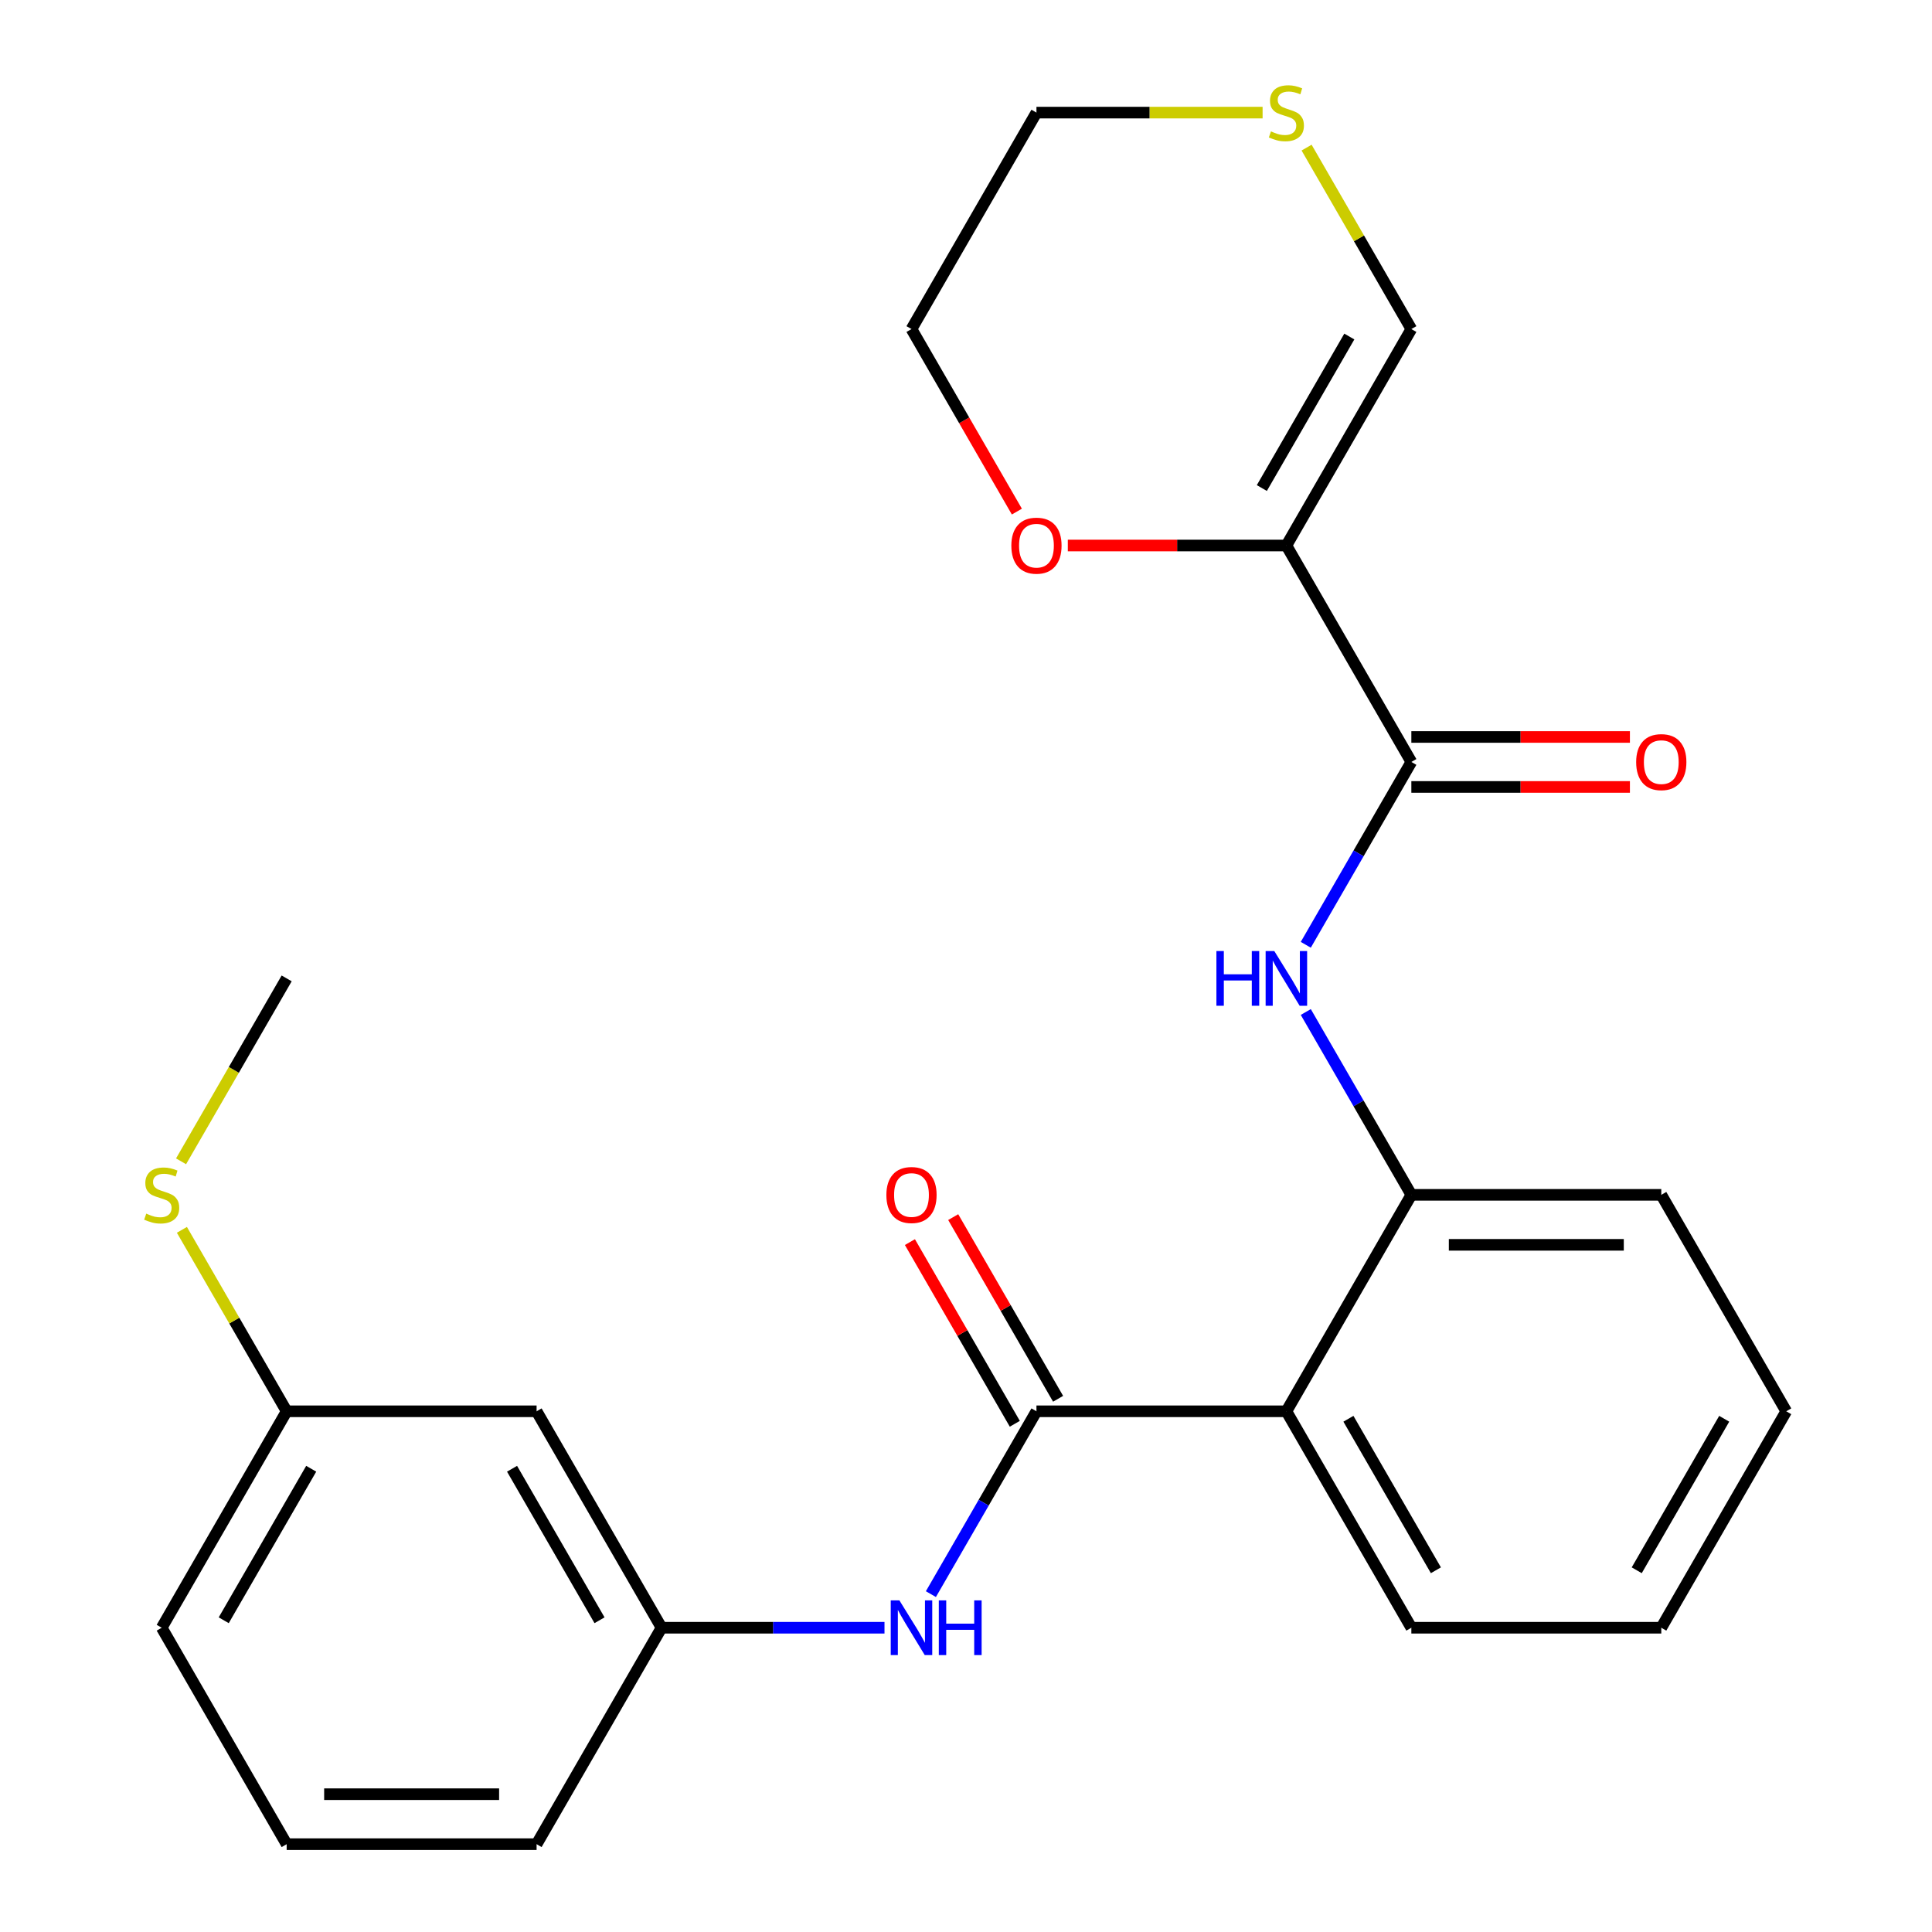 <?xml version='1.0' encoding='iso-8859-1'?>
<svg version='1.1' baseProfile='full'
              xmlns='http://www.w3.org/2000/svg'
                      xmlns:rdkit='http://www.rdkit.org/xml'
                      xmlns:xlink='http://www.w3.org/1999/xlink'
                  xml:space='preserve'
width='1000px' height='1000px' viewBox='0 0 1000 1000'>
<!-- END OF HEADER -->
<rect style='opacity:1.0;fill:#FFFFFF;stroke:none' width='1000' height='1000' x='0' y='0'> </rect>
<path class='bond-1' d='M 536.467,730.481 L 665.831,730.481' style='fill:none;fill-rule:evenodd;stroke:#000000;stroke-width:6px;stroke-linecap:butt;stroke-linejoin:miter;stroke-opacity:1' />
<path class='bond-5' d='M 536.467,730.481 L 509.148,777.8' style='fill:none;fill-rule:evenodd;stroke:#000000;stroke-width:6px;stroke-linecap:butt;stroke-linejoin:miter;stroke-opacity:1' />
<path class='bond-5' d='M 509.148,777.8 L 481.828,825.119' style='fill:none;fill-rule:evenodd;stroke:#0000FF;stroke-width:6px;stroke-linecap:butt;stroke-linejoin:miter;stroke-opacity:1' />
<path class='bond-9' d='M 547.671,724.013 L 520.524,676.994' style='fill:none;fill-rule:evenodd;stroke:#000000;stroke-width:6px;stroke-linecap:butt;stroke-linejoin:miter;stroke-opacity:1' />
<path class='bond-9' d='M 520.524,676.994 L 493.378,629.975' style='fill:none;fill-rule:evenodd;stroke:#FF0000;stroke-width:6px;stroke-linecap:butt;stroke-linejoin:miter;stroke-opacity:1' />
<path class='bond-9' d='M 525.264,736.949 L 498.118,689.93' style='fill:none;fill-rule:evenodd;stroke:#000000;stroke-width:6px;stroke-linecap:butt;stroke-linejoin:miter;stroke-opacity:1' />
<path class='bond-9' d='M 498.118,689.93 L 470.971,642.911' style='fill:none;fill-rule:evenodd;stroke:#FF0000;stroke-width:6px;stroke-linecap:butt;stroke-linejoin:miter;stroke-opacity:1' />
<path class='bond-0' d='M 665.831,282.353 L 730.513,394.385' style='fill:none;fill-rule:evenodd;stroke:#000000;stroke-width:6px;stroke-linecap:butt;stroke-linejoin:miter;stroke-opacity:1' />
<path class='bond-6' d='M 665.831,282.353 L 730.513,170.321' style='fill:none;fill-rule:evenodd;stroke:#000000;stroke-width:6px;stroke-linecap:butt;stroke-linejoin:miter;stroke-opacity:1' />
<path class='bond-6' d='M 653.127,252.611 L 698.404,174.189' style='fill:none;fill-rule:evenodd;stroke:#000000;stroke-width:6px;stroke-linecap:butt;stroke-linejoin:miter;stroke-opacity:1' />
<path class='bond-7' d='M 665.831,282.353 L 609.266,282.353' style='fill:none;fill-rule:evenodd;stroke:#000000;stroke-width:6px;stroke-linecap:butt;stroke-linejoin:miter;stroke-opacity:1' />
<path class='bond-7' d='M 609.266,282.353 L 552.701,282.353' style='fill:none;fill-rule:evenodd;stroke:#FF0000;stroke-width:6px;stroke-linecap:butt;stroke-linejoin:miter;stroke-opacity:1' />
<path class='bond-4' d='M 665.831,730.481 L 730.513,618.449' style='fill:none;fill-rule:evenodd;stroke:#000000;stroke-width:6px;stroke-linecap:butt;stroke-linejoin:miter;stroke-opacity:1' />
<path class='bond-15' d='M 665.831,730.481 L 730.513,842.513' style='fill:none;fill-rule:evenodd;stroke:#000000;stroke-width:6px;stroke-linecap:butt;stroke-linejoin:miter;stroke-opacity:1' />
<path class='bond-15' d='M 697.94,734.35 L 743.217,812.772' style='fill:none;fill-rule:evenodd;stroke:#000000;stroke-width:6px;stroke-linecap:butt;stroke-linejoin:miter;stroke-opacity:1' />
<path class='bond-2' d='M 730.513,394.385 L 703.193,441.704' style='fill:none;fill-rule:evenodd;stroke:#000000;stroke-width:6px;stroke-linecap:butt;stroke-linejoin:miter;stroke-opacity:1' />
<path class='bond-2' d='M 703.193,441.704 L 675.873,489.023' style='fill:none;fill-rule:evenodd;stroke:#0000FF;stroke-width:6px;stroke-linecap:butt;stroke-linejoin:miter;stroke-opacity:1' />
<path class='bond-11' d='M 730.513,407.321 L 787.077,407.321' style='fill:none;fill-rule:evenodd;stroke:#000000;stroke-width:6px;stroke-linecap:butt;stroke-linejoin:miter;stroke-opacity:1' />
<path class='bond-11' d='M 787.077,407.321 L 843.642,407.321' style='fill:none;fill-rule:evenodd;stroke:#FF0000;stroke-width:6px;stroke-linecap:butt;stroke-linejoin:miter;stroke-opacity:1' />
<path class='bond-11' d='M 730.513,381.448 L 787.077,381.448' style='fill:none;fill-rule:evenodd;stroke:#000000;stroke-width:6px;stroke-linecap:butt;stroke-linejoin:miter;stroke-opacity:1' />
<path class='bond-11' d='M 787.077,381.448 L 843.642,381.448' style='fill:none;fill-rule:evenodd;stroke:#FF0000;stroke-width:6px;stroke-linecap:butt;stroke-linejoin:miter;stroke-opacity:1' />
<path class='bond-3' d='M 675.873,523.811 L 703.193,571.13' style='fill:none;fill-rule:evenodd;stroke:#0000FF;stroke-width:6px;stroke-linecap:butt;stroke-linejoin:miter;stroke-opacity:1' />
<path class='bond-3' d='M 703.193,571.13 L 730.513,618.449' style='fill:none;fill-rule:evenodd;stroke:#000000;stroke-width:6px;stroke-linecap:butt;stroke-linejoin:miter;stroke-opacity:1' />
<path class='bond-16' d='M 730.513,618.449 L 859.876,618.449' style='fill:none;fill-rule:evenodd;stroke:#000000;stroke-width:6px;stroke-linecap:butt;stroke-linejoin:miter;stroke-opacity:1' />
<path class='bond-16' d='M 749.917,644.322 L 840.472,644.322' style='fill:none;fill-rule:evenodd;stroke:#000000;stroke-width:6px;stroke-linecap:butt;stroke-linejoin:miter;stroke-opacity:1' />
<path class='bond-10' d='M 457.811,842.513 L 400.117,842.513' style='fill:none;fill-rule:evenodd;stroke:#0000FF;stroke-width:6px;stroke-linecap:butt;stroke-linejoin:miter;stroke-opacity:1' />
<path class='bond-10' d='M 400.117,842.513 L 342.422,842.513' style='fill:none;fill-rule:evenodd;stroke:#000000;stroke-width:6px;stroke-linecap:butt;stroke-linejoin:miter;stroke-opacity:1' />
<path class='bond-8' d='M 730.513,170.321 L 703.401,123.361' style='fill:none;fill-rule:evenodd;stroke:#000000;stroke-width:6px;stroke-linecap:butt;stroke-linejoin:miter;stroke-opacity:1' />
<path class='bond-8' d='M 703.401,123.361 L 676.289,76.403' style='fill:none;fill-rule:evenodd;stroke:#CCCC00;stroke-width:6px;stroke-linecap:butt;stroke-linejoin:miter;stroke-opacity:1' />
<path class='bond-19' d='M 526.332,264.799 L 499.059,217.56' style='fill:none;fill-rule:evenodd;stroke:#FF0000;stroke-width:6px;stroke-linecap:butt;stroke-linejoin:miter;stroke-opacity:1' />
<path class='bond-19' d='M 499.059,217.56 L 471.786,170.321' style='fill:none;fill-rule:evenodd;stroke:#000000;stroke-width:6px;stroke-linecap:butt;stroke-linejoin:miter;stroke-opacity:1' />
<path class='bond-27' d='M 653.517,58.288 L 594.992,58.288' style='fill:none;fill-rule:evenodd;stroke:#CCCC00;stroke-width:6px;stroke-linecap:butt;stroke-linejoin:miter;stroke-opacity:1' />
<path class='bond-27' d='M 594.992,58.288 L 536.467,58.288' style='fill:none;fill-rule:evenodd;stroke:#000000;stroke-width:6px;stroke-linecap:butt;stroke-linejoin:miter;stroke-opacity:1' />
<path class='bond-12' d='M 342.422,842.513 L 277.74,730.481' style='fill:none;fill-rule:evenodd;stroke:#000000;stroke-width:6px;stroke-linecap:butt;stroke-linejoin:miter;stroke-opacity:1' />
<path class='bond-12' d='M 310.313,838.645 L 265.036,760.222' style='fill:none;fill-rule:evenodd;stroke:#000000;stroke-width:6px;stroke-linecap:butt;stroke-linejoin:miter;stroke-opacity:1' />
<path class='bond-20' d='M 342.422,842.513 L 277.74,954.545' style='fill:none;fill-rule:evenodd;stroke:#000000;stroke-width:6px;stroke-linecap:butt;stroke-linejoin:miter;stroke-opacity:1' />
<path class='bond-13' d='M 277.74,730.481 L 148.377,730.481' style='fill:none;fill-rule:evenodd;stroke:#000000;stroke-width:6px;stroke-linecap:butt;stroke-linejoin:miter;stroke-opacity:1' />
<path class='bond-14' d='M 148.377,730.481 L 121.265,683.522' style='fill:none;fill-rule:evenodd;stroke:#000000;stroke-width:6px;stroke-linecap:butt;stroke-linejoin:miter;stroke-opacity:1' />
<path class='bond-14' d='M 121.265,683.522 L 94.153,636.563' style='fill:none;fill-rule:evenodd;stroke:#CCCC00;stroke-width:6px;stroke-linecap:butt;stroke-linejoin:miter;stroke-opacity:1' />
<path class='bond-26' d='M 148.377,730.481 L 83.695,842.513' style='fill:none;fill-rule:evenodd;stroke:#000000;stroke-width:6px;stroke-linecap:butt;stroke-linejoin:miter;stroke-opacity:1' />
<path class='bond-26' d='M 161.081,760.222 L 115.804,838.645' style='fill:none;fill-rule:evenodd;stroke:#000000;stroke-width:6px;stroke-linecap:butt;stroke-linejoin:miter;stroke-opacity:1' />
<path class='bond-22' d='M 93.714,601.095 L 121.045,553.756' style='fill:none;fill-rule:evenodd;stroke:#CCCC00;stroke-width:6px;stroke-linecap:butt;stroke-linejoin:miter;stroke-opacity:1' />
<path class='bond-22' d='M 121.045,553.756 L 148.377,506.417' style='fill:none;fill-rule:evenodd;stroke:#000000;stroke-width:6px;stroke-linecap:butt;stroke-linejoin:miter;stroke-opacity:1' />
<path class='bond-23' d='M 730.513,842.513 L 859.876,842.513' style='fill:none;fill-rule:evenodd;stroke:#000000;stroke-width:6px;stroke-linecap:butt;stroke-linejoin:miter;stroke-opacity:1' />
<path class='bond-25' d='M 859.876,618.449 L 924.558,730.481' style='fill:none;fill-rule:evenodd;stroke:#000000;stroke-width:6px;stroke-linecap:butt;stroke-linejoin:miter;stroke-opacity:1' />
<path class='bond-17' d='M 536.467,58.288 L 471.786,170.321' style='fill:none;fill-rule:evenodd;stroke:#000000;stroke-width:6px;stroke-linecap:butt;stroke-linejoin:miter;stroke-opacity:1' />
<path class='bond-18' d='M 148.377,954.545 L 277.74,954.545' style='fill:none;fill-rule:evenodd;stroke:#000000;stroke-width:6px;stroke-linecap:butt;stroke-linejoin:miter;stroke-opacity:1' />
<path class='bond-18' d='M 167.781,928.673 L 258.336,928.673' style='fill:none;fill-rule:evenodd;stroke:#000000;stroke-width:6px;stroke-linecap:butt;stroke-linejoin:miter;stroke-opacity:1' />
<path class='bond-21' d='M 148.377,954.545 L 83.695,842.513' style='fill:none;fill-rule:evenodd;stroke:#000000;stroke-width:6px;stroke-linecap:butt;stroke-linejoin:miter;stroke-opacity:1' />
<path class='bond-24' d='M 859.876,842.513 L 924.558,730.481' style='fill:none;fill-rule:evenodd;stroke:#000000;stroke-width:6px;stroke-linecap:butt;stroke-linejoin:miter;stroke-opacity:1' />
<path class='bond-24' d='M 847.172,812.772 L 892.449,734.35' style='fill:none;fill-rule:evenodd;stroke:#000000;stroke-width:6px;stroke-linecap:butt;stroke-linejoin:miter;stroke-opacity:1' />
<path  class='atom-4' d='M 629.611 492.257
L 633.451 492.257
L 633.451 504.297
L 647.931 504.297
L 647.931 492.257
L 651.771 492.257
L 651.771 520.577
L 647.931 520.577
L 647.931 507.497
L 633.451 507.497
L 633.451 520.577
L 629.611 520.577
L 629.611 492.257
' fill='#0000FF'/>
<path  class='atom-4' d='M 659.571 492.257
L 668.851 507.257
Q 669.771 508.737, 671.251 511.417
Q 672.731 514.097, 672.811 514.257
L 672.811 492.257
L 676.571 492.257
L 676.571 520.577
L 672.691 520.577
L 662.731 504.177
Q 661.571 502.257, 660.331 500.057
Q 659.131 497.857, 658.771 497.177
L 658.771 520.577
L 655.091 520.577
L 655.091 492.257
L 659.571 492.257
' fill='#0000FF'/>
<path  class='atom-6' d='M 465.526 828.353
L 474.806 843.353
Q 475.726 844.833, 477.206 847.513
Q 478.686 850.193, 478.766 850.353
L 478.766 828.353
L 482.526 828.353
L 482.526 856.673
L 478.646 856.673
L 468.686 840.273
Q 467.526 838.353, 466.286 836.153
Q 465.086 833.953, 464.726 833.273
L 464.726 856.673
L 461.046 856.673
L 461.046 828.353
L 465.526 828.353
' fill='#0000FF'/>
<path  class='atom-6' d='M 485.926 828.353
L 489.766 828.353
L 489.766 840.393
L 504.246 840.393
L 504.246 828.353
L 508.086 828.353
L 508.086 856.673
L 504.246 856.673
L 504.246 843.593
L 489.766 843.593
L 489.766 856.673
L 485.926 856.673
L 485.926 828.353
' fill='#0000FF'/>
<path  class='atom-8' d='M 523.467 282.433
Q 523.467 275.633, 526.827 271.833
Q 530.187 268.033, 536.467 268.033
Q 542.747 268.033, 546.107 271.833
Q 549.467 275.633, 549.467 282.433
Q 549.467 289.313, 546.067 293.233
Q 542.667 297.113, 536.467 297.113
Q 530.227 297.113, 526.827 293.233
Q 523.467 289.353, 523.467 282.433
M 536.467 293.913
Q 540.787 293.913, 543.107 291.033
Q 545.467 288.113, 545.467 282.433
Q 545.467 276.873, 543.107 274.073
Q 540.787 271.233, 536.467 271.233
Q 532.147 271.233, 529.787 274.033
Q 527.467 276.833, 527.467 282.433
Q 527.467 288.153, 529.787 291.033
Q 532.147 293.913, 536.467 293.913
' fill='#FF0000'/>
<path  class='atom-9' d='M 657.831 68.008
Q 658.151 68.128, 659.471 68.688
Q 660.791 69.248, 662.231 69.608
Q 663.711 69.928, 665.151 69.928
Q 667.831 69.928, 669.391 68.648
Q 670.951 67.328, 670.951 65.048
Q 670.951 63.488, 670.151 62.528
Q 669.391 61.568, 668.191 61.048
Q 666.991 60.528, 664.991 59.928
Q 662.471 59.168, 660.951 58.448
Q 659.471 57.728, 658.391 56.208
Q 657.351 54.688, 657.351 52.128
Q 657.351 48.568, 659.751 46.368
Q 662.191 44.168, 666.991 44.168
Q 670.271 44.168, 673.991 45.728
L 673.071 48.808
Q 669.671 47.408, 667.111 47.408
Q 664.351 47.408, 662.831 48.568
Q 661.311 49.688, 661.351 51.648
Q 661.351 53.168, 662.111 54.088
Q 662.911 55.008, 664.031 55.528
Q 665.191 56.048, 667.111 56.648
Q 669.671 57.448, 671.191 58.248
Q 672.711 59.048, 673.791 60.688
Q 674.911 62.288, 674.911 65.048
Q 674.911 68.968, 672.271 71.088
Q 669.671 73.168, 665.311 73.168
Q 662.791 73.168, 660.871 72.608
Q 658.991 72.088, 656.751 71.168
L 657.831 68.008
' fill='#CCCC00'/>
<path  class='atom-10' d='M 458.786 618.529
Q 458.786 611.729, 462.146 607.929
Q 465.506 604.129, 471.786 604.129
Q 478.066 604.129, 481.426 607.929
Q 484.786 611.729, 484.786 618.529
Q 484.786 625.409, 481.386 629.329
Q 477.986 633.209, 471.786 633.209
Q 465.546 633.209, 462.146 629.329
Q 458.786 625.449, 458.786 618.529
M 471.786 630.009
Q 476.106 630.009, 478.426 627.129
Q 480.786 624.209, 480.786 618.529
Q 480.786 612.969, 478.426 610.169
Q 476.106 607.329, 471.786 607.329
Q 467.466 607.329, 465.106 610.129
Q 462.786 612.929, 462.786 618.529
Q 462.786 624.249, 465.106 627.129
Q 467.466 630.009, 471.786 630.009
' fill='#FF0000'/>
<path  class='atom-12' d='M 846.876 394.465
Q 846.876 387.665, 850.236 383.865
Q 853.596 380.065, 859.876 380.065
Q 866.156 380.065, 869.516 383.865
Q 872.876 387.665, 872.876 394.465
Q 872.876 401.345, 869.476 405.265
Q 866.076 409.145, 859.876 409.145
Q 853.636 409.145, 850.236 405.265
Q 846.876 401.385, 846.876 394.465
M 859.876 405.945
Q 864.196 405.945, 866.516 403.065
Q 868.876 400.145, 868.876 394.465
Q 868.876 388.905, 866.516 386.105
Q 864.196 383.265, 859.876 383.265
Q 855.556 383.265, 853.196 386.065
Q 850.876 388.865, 850.876 394.465
Q 850.876 400.185, 853.196 403.065
Q 855.556 405.945, 859.876 405.945
' fill='#FF0000'/>
<path  class='atom-15' d='M 75.695 628.169
Q 76.015 628.289, 77.335 628.849
Q 78.655 629.409, 80.095 629.769
Q 81.575 630.089, 83.015 630.089
Q 85.695 630.089, 87.255 628.809
Q 88.815 627.489, 88.815 625.209
Q 88.815 623.649, 88.015 622.689
Q 87.255 621.729, 86.055 621.209
Q 84.855 620.689, 82.855 620.089
Q 80.335 619.329, 78.815 618.609
Q 77.335 617.889, 76.255 616.369
Q 75.215 614.849, 75.215 612.289
Q 75.215 608.729, 77.615 606.529
Q 80.055 604.329, 84.855 604.329
Q 88.135 604.329, 91.855 605.889
L 90.935 608.969
Q 87.535 607.569, 84.975 607.569
Q 82.215 607.569, 80.695 608.729
Q 79.175 609.849, 79.215 611.809
Q 79.215 613.329, 79.975 614.249
Q 80.775 615.169, 81.895 615.689
Q 83.055 616.209, 84.975 616.809
Q 87.535 617.609, 89.055 618.409
Q 90.575 619.209, 91.655 620.849
Q 92.775 622.449, 92.775 625.209
Q 92.775 629.129, 90.135 631.249
Q 87.535 633.329, 83.175 633.329
Q 80.655 633.329, 78.735 632.769
Q 76.855 632.249, 74.615 631.329
L 75.695 628.169
' fill='#CCCC00'/>
</svg>
